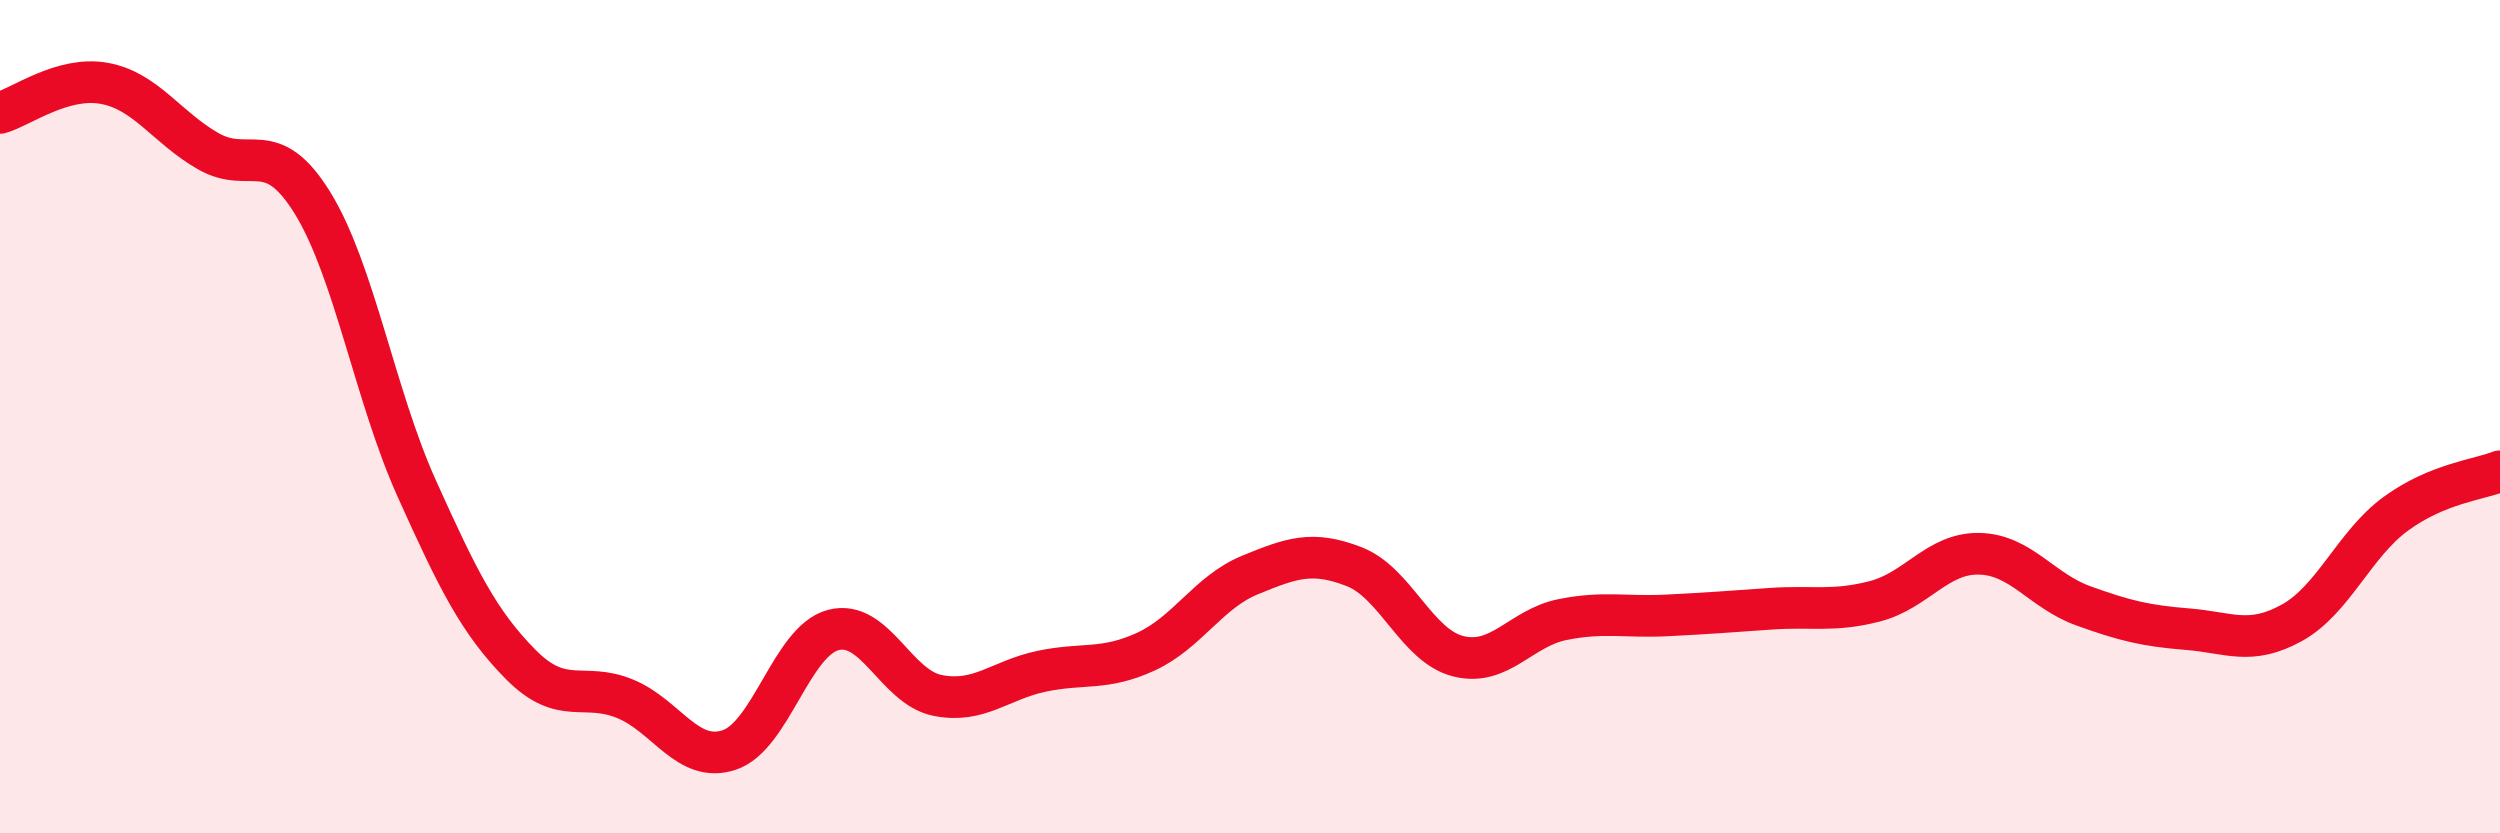 
    <svg width="60" height="20" viewBox="0 0 60 20" xmlns="http://www.w3.org/2000/svg">
      <path
        d="M 0,2.71 C 0.5,2.57 1.5,1.82 2.5,2 C 3.5,2.18 4,3.06 5,3.63 C 6,4.2 6.5,3.25 7.5,4.87 C 8.5,6.49 9,9.5 10,11.72 C 11,13.94 11.5,14.94 12.5,15.95 C 13.5,16.96 14,16.36 15,16.77 C 16,17.18 16.5,18.33 17.5,18 C 18.5,17.67 19,15.38 20,15.12 C 21,14.86 21.5,16.49 22.5,16.69 C 23.5,16.89 24,16.32 25,16.11 C 26,15.9 26.5,16.1 27.5,15.64 C 28.5,15.18 29,14.21 30,13.8 C 31,13.39 31.5,13.21 32.5,13.6 C 33.5,13.99 34,15.5 35,15.75 C 36,16 36.5,15.07 37.5,14.87 C 38.5,14.67 39,14.82 40,14.77 C 41,14.72 41.5,14.68 42.5,14.61 C 43.5,14.54 44,14.69 45,14.43 C 46,14.17 46.5,13.27 47.5,13.29 C 48.5,13.31 49,14.18 50,14.54 C 51,14.9 51.5,15.02 52.5,15.1 C 53.5,15.18 54,15.5 55,14.95 C 56,14.4 56.5,13.06 57.5,12.33 C 58.5,11.6 59.5,11.51 60,11.31L60 20L0 20Z"
        fill="#EB0A25"
        opacity="0.1"
        stroke-linecap="round"
        stroke-linejoin="round"
      />
      <path
        d="M 0,2.71 C 0.5,2.57 1.5,1.82 2.5,2 C 3.5,2.18 4,3.06 5,3.63 C 6,4.2 6.5,3.25 7.5,4.87 C 8.5,6.49 9,9.5 10,11.72 C 11,13.94 11.5,14.94 12.5,15.95 C 13.5,16.96 14,16.36 15,16.77 C 16,17.18 16.5,18.33 17.5,18 C 18.5,17.67 19,15.38 20,15.12 C 21,14.86 21.5,16.49 22.5,16.69 C 23.5,16.89 24,16.32 25,16.11 C 26,15.9 26.5,16.1 27.5,15.64 C 28.5,15.18 29,14.21 30,13.8 C 31,13.39 31.5,13.21 32.5,13.6 C 33.5,13.99 34,15.5 35,15.75 C 36,16 36.5,15.07 37.5,14.87 C 38.5,14.67 39,14.82 40,14.77 C 41,14.72 41.5,14.68 42.5,14.61 C 43.5,14.54 44,14.69 45,14.43 C 46,14.17 46.5,13.27 47.5,13.29 C 48.5,13.31 49,14.18 50,14.54 C 51,14.9 51.5,15.02 52.5,15.1 C 53.5,15.18 54,15.5 55,14.95 C 56,14.4 56.5,13.06 57.5,12.33 C 58.5,11.6 59.5,11.51 60,11.31"
        stroke="#EB0A25"
        stroke-width="1"
        fill="none"
        stroke-linecap="round"
        stroke-linejoin="round"
      />
    </svg>
  